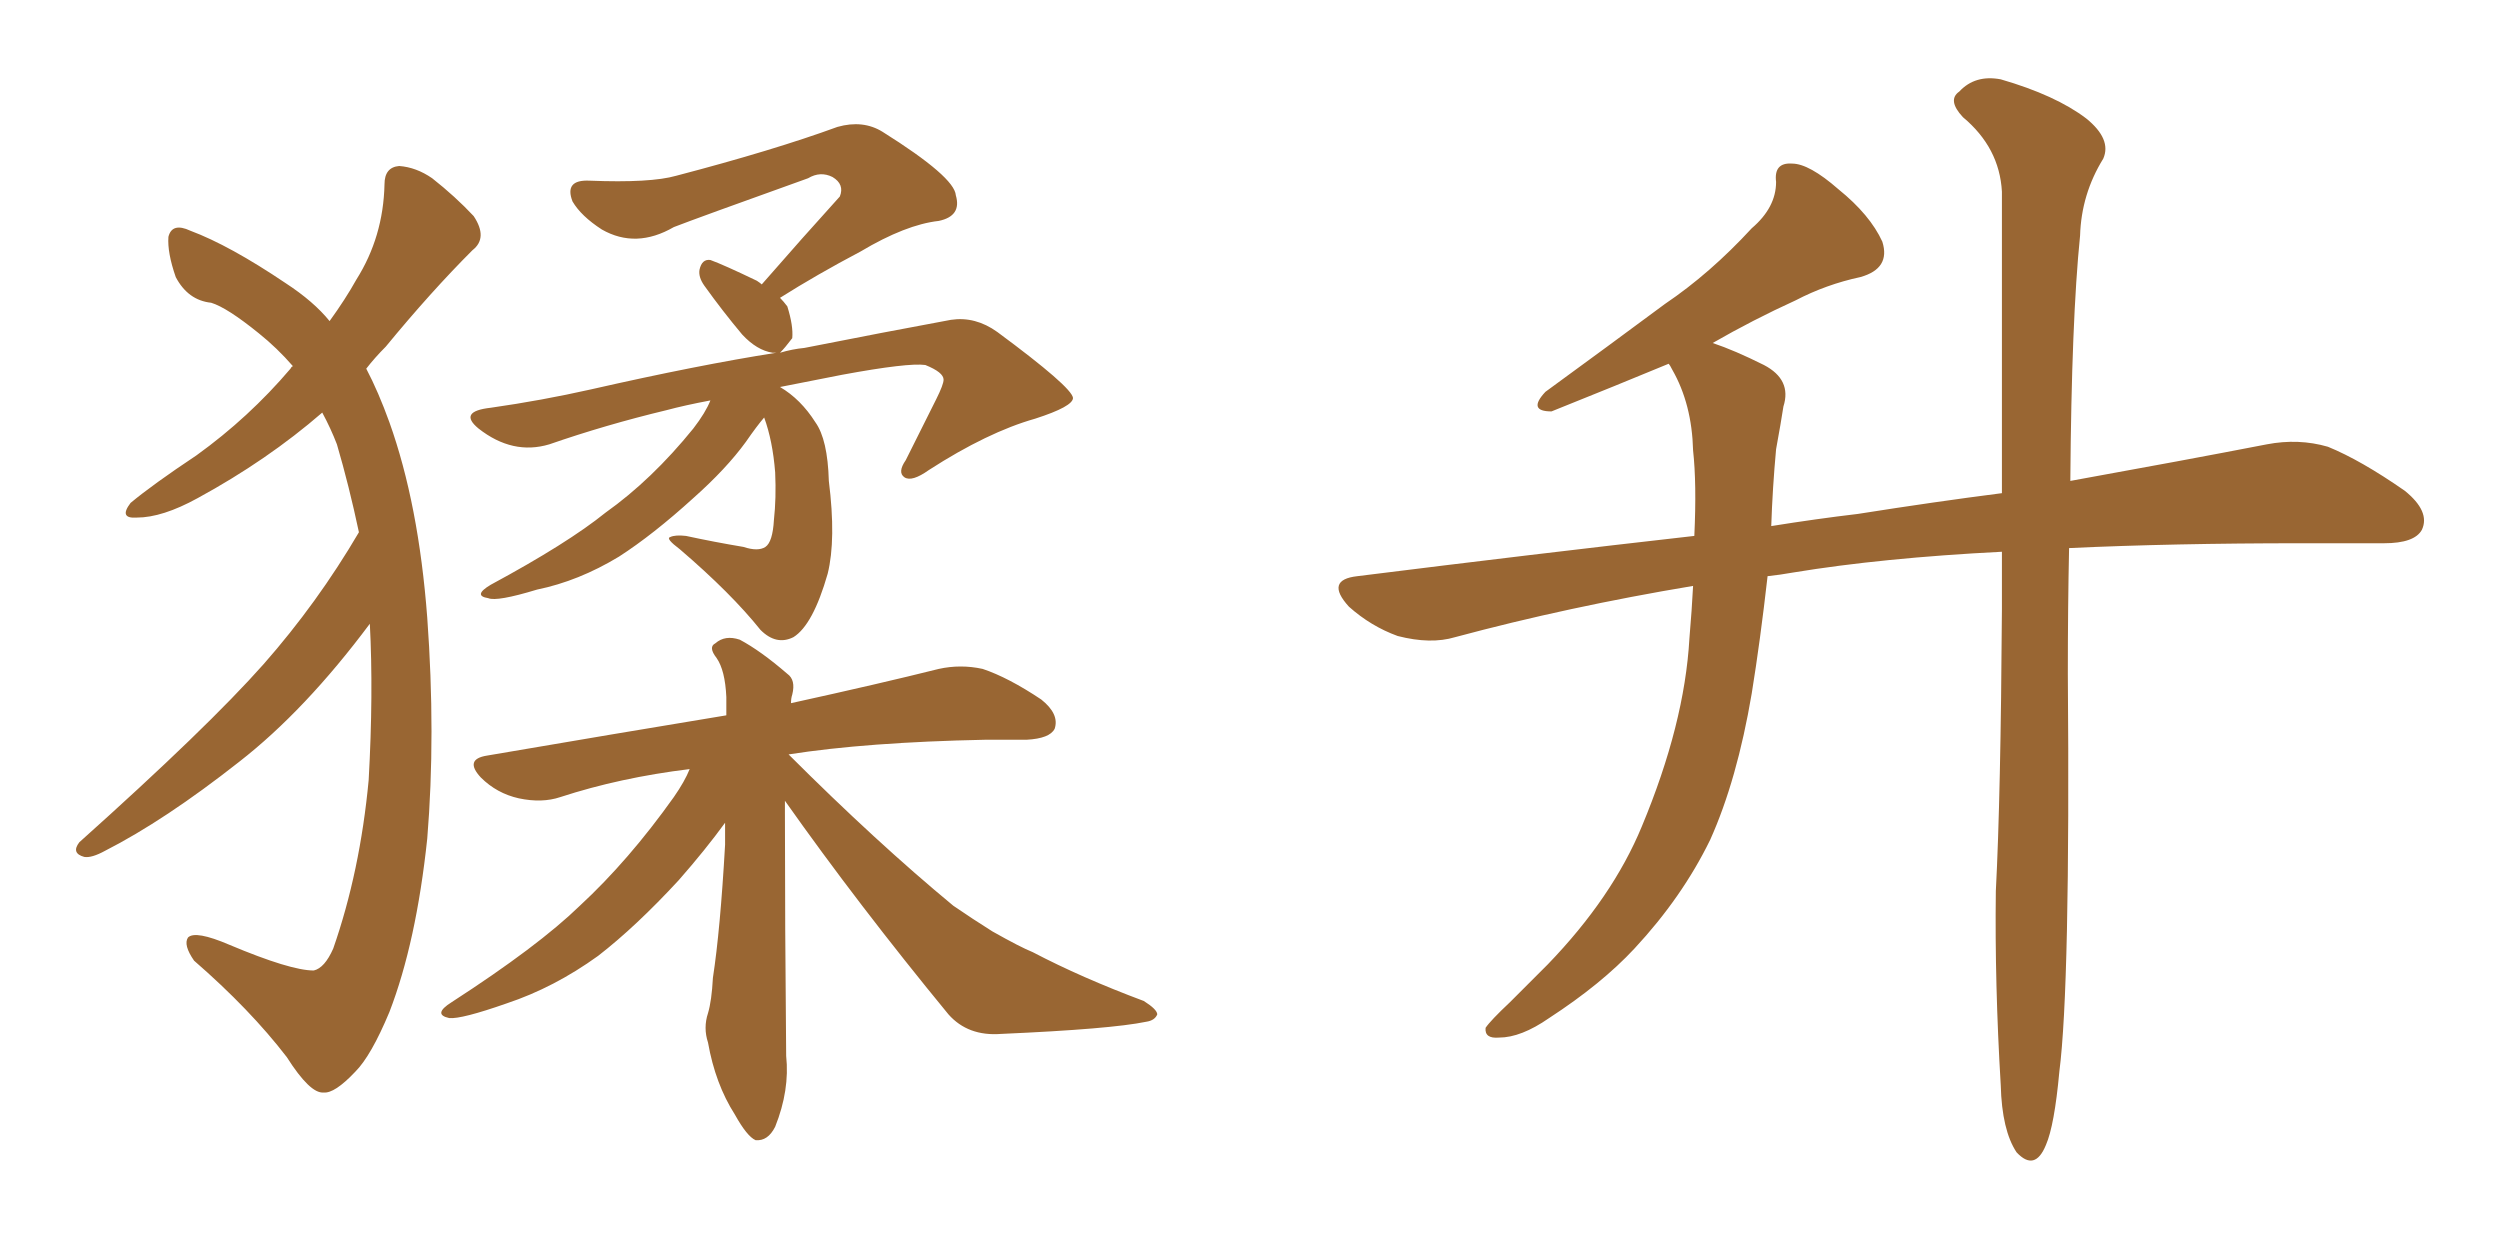 <svg xmlns="http://www.w3.org/2000/svg" xmlns:xlink="http://www.w3.org/1999/xlink" width="300" height="150"><path fill="#996633" padding="10" d="M85.25 48.05L85.25 48.05Q82.18 48.63 79.98 49.22L79.98 49.22Q72.66 50.98 65.92 53.32L65.92 53.32Q61.52 54.64 57.42 51.42L57.42 51.42Q54.93 49.37 58.89 48.93L58.89 48.93Q65.04 48.05 70.90 46.73L70.90 46.73Q83.79 43.80 93.16 42.33L93.16 42.33Q92.87 42.33 92.72 42.33L92.72 42.33Q90.82 42.04 89.06 40.14L89.06 40.14Q86.72 37.35 84.52 34.28L84.52 34.28Q83.79 33.25 83.94 32.37L83.94 32.37Q84.23 31.05 85.25 31.20L85.25 31.20Q86.87 31.79 90.82 33.69L90.82 33.69Q91.26 33.98 91.41 34.13L91.41 34.13Q96.39 28.42 100.78 23.58L100.78 23.58Q101.37 22.12 99.90 21.24L99.90 21.24Q98.44 20.51 96.97 21.39L96.97 21.39Q83.50 26.22 80.86 27.25L80.86 27.25Q76.32 29.88 72.22 27.54L72.22 27.54Q69.73 25.93 68.70 24.17L68.70 24.17Q67.68 21.53 70.75 21.68L70.75 21.68Q78.08 21.97 81.15 21.09L81.15 21.09Q92.87 18.02 100.49 15.23L100.49 15.23Q103.56 14.36 105.91 15.82L105.91 15.82Q114.55 21.24 114.70 23.44L114.70 23.44Q115.43 25.93 112.65 26.51L112.65 26.51Q108.69 26.95 103.27 30.18L103.27 30.18Q98.00 32.96 93.60 35.74L93.60 35.74Q94.04 36.18 94.48 36.77L94.48 36.77Q95.21 39.11 95.07 40.58L95.07 40.58Q94.19 41.75 93.60 42.33L93.60 42.33Q95.07 41.89 96.53 41.75L96.53 41.75Q106.20 39.84 114.11 38.38L114.11 38.38Q117.04 37.94 119.68 39.84L119.68 39.84Q128.61 46.44 128.76 47.75L128.76 47.75Q128.76 48.78 124.22 50.24L124.22 50.24Q118.51 51.86 111.47 56.40L111.47 56.40Q109.42 57.86 108.54 57.28L108.54 57.28Q107.67 56.69 108.69 55.22L108.69 55.22Q110.60 51.42 112.35 47.90L112.35 47.90Q113.23 46.14 113.23 45.56L113.23 45.56Q113.23 44.68 111.04 43.80L111.04 43.80Q108.98 43.51 101.07 44.97L101.07 44.97Q96.68 45.85 93.60 46.44L93.60 46.44Q96.09 47.90 97.85 50.68L97.85 50.68Q99.32 52.73 99.46 57.71L99.46 57.71Q100.34 64.75 99.32 68.85L99.32 68.85Q97.56 75 95.21 76.46L95.21 76.46Q93.16 77.49 91.26 75.59L91.26 75.59Q87.74 71.19 81.59 65.92L81.59 65.92Q79.83 64.60 80.42 64.45L80.42 64.45Q81.01 64.16 82.32 64.31L82.32 64.31Q85.69 65.04 89.21 65.63L89.21 65.63Q90.97 66.21 91.85 65.63L91.85 65.63Q92.72 65.04 92.87 62.40L92.87 62.40Q93.16 59.77 93.02 56.69L93.02 56.69Q92.72 52.88 91.70 50.10L91.70 50.10Q90.82 51.12 89.50 53.03L89.50 53.03Q87.16 56.25 83.20 59.77L83.20 59.77Q78.37 64.16 74.27 66.80L74.27 66.80Q69.43 69.73 64.45 70.75L64.45 70.75Q59.62 72.22 58.59 71.78L58.59 71.78Q56.69 71.48 58.89 70.17L58.89 70.17Q68.12 65.19 72.66 61.52L72.66 61.52Q78.22 57.57 83.20 51.42L83.20 51.42Q84.67 49.51 85.25 48.05ZM94.19 96.09L94.19 96.09Q94.19 96.68 94.19 97.56L94.19 97.56Q94.19 110.89 94.34 126.71L94.34 126.71Q94.78 130.81 93.02 135.21L93.02 135.21Q92.14 136.96 90.67 136.82L90.67 136.82Q89.65 136.38 88.18 133.74L88.18 133.74Q85.84 130.08 84.96 125.10L84.96 125.10Q84.38 123.34 84.96 121.58L84.96 121.58Q85.40 120.12 85.55 117.33L85.55 117.33Q86.43 111.62 87.01 101.37L87.01 101.37Q87.01 99.76 87.01 98.73L87.01 98.73Q84.67 101.95 81.45 105.62L81.45 105.62Q76.32 111.18 71.78 114.70L71.78 114.70Q66.50 118.51 60.79 120.41L60.79 120.41Q55.37 122.31 53.91 122.17L53.91 122.17Q51.86 121.73 54.20 120.26L54.20 120.26Q64.60 113.53 69.58 108.69L69.58 108.69Q75.44 103.27 80.86 95.65L80.86 95.65Q82.18 93.75 82.76 92.29L82.76 92.29Q74.41 93.31 67.24 95.65L67.24 95.65Q65.04 96.39 62.26 95.80L62.26 95.80Q59.62 95.21 57.71 93.31L57.71 93.31Q55.66 91.11 58.45 90.67L58.45 90.67Q73.83 88.04 87.16 85.84L87.16 85.84Q87.16 84.67 87.16 83.64L87.16 83.64Q87.01 80.42 85.99 78.96L85.99 78.96Q84.96 77.64 85.84 77.20L85.84 77.20Q87.01 76.17 88.77 76.76L88.77 76.76Q91.26 78.08 94.48 80.86L94.48 80.86Q95.51 81.59 95.07 83.35L95.07 83.35Q94.92 83.79 94.92 84.38L94.92 84.38Q105.62 82.03 112.65 80.27L112.65 80.27Q115.28 79.69 117.92 80.27L117.92 80.27Q121.00 81.30 124.95 83.94L124.95 83.94Q127.15 85.69 126.56 87.45L126.56 87.45Q125.98 88.62 123.19 88.77L123.19 88.77Q121.00 88.77 118.21 88.77L118.21 88.77Q104.00 89.06 94.63 90.53L94.63 90.53Q105.18 101.07 114.40 108.69L114.40 108.69Q116.75 110.30 119.09 111.77L119.09 111.77Q122.46 113.67 123.93 114.26L123.93 114.26Q129.79 117.33 137.26 120.12L137.26 120.12Q138.87 121.14 138.87 121.73L138.87 121.73Q138.57 122.46 137.55 122.61L137.55 122.61Q133.30 123.49 120.12 124.07L120.12 124.07Q116.16 124.37 113.82 121.73L113.82 121.73Q102.98 108.54 94.19 96.09ZM43.07 63.87L43.07 63.87L43.07 63.87Q41.89 58.30 40.43 53.32L40.43 53.32Q39.70 51.42 38.67 49.51L38.67 49.51Q32.08 55.22 23.73 59.77L23.73 59.77Q19.48 62.11 16.41 62.11L16.41 62.11Q14.21 62.26 15.67 60.35L15.67 60.35Q18.31 58.15 23.58 54.64L23.58 54.64Q29.88 50.10 34.86 44.24L34.86 44.24Q35.01 43.95 35.16 43.95L35.16 43.95Q33.25 41.75 31.05 39.99L31.05 39.99Q27.25 36.91 25.34 36.33L25.34 36.33Q22.56 36.04 21.09 33.25L21.09 33.25Q20.07 30.32 20.21 28.42L20.21 28.42Q20.65 26.66 22.85 27.69L22.85 27.69Q27.54 29.44 34.28 33.98L34.28 33.98Q37.65 36.18 39.55 38.53L39.55 38.53Q41.46 35.89 42.77 33.54L42.77 33.54Q46.00 28.42 46.14 22.12L46.14 22.12Q46.14 20.07 47.90 19.92L47.90 19.92Q49.95 20.07 51.86 21.39L51.86 21.39Q54.64 23.58 56.84 25.93L56.84 25.93Q58.59 28.56 56.69 30.03L56.69 30.03Q51.71 35.01 46.29 41.60L46.29 41.60Q44.97 42.92 43.95 44.24L43.95 44.24Q45.41 47.02 46.73 50.68L46.73 50.68Q50.24 60.50 51.27 74.12L51.27 74.12Q52.29 88.18 51.27 100.63L51.27 100.63Q49.95 113.09 46.73 121.44L46.73 121.44Q44.53 126.71 42.63 128.61L42.63 128.61Q40.14 131.25 38.82 131.10L38.82 131.10Q37.21 131.25 34.42 126.86L34.42 126.86Q30.03 121.14 23.29 115.28L23.29 115.28Q21.97 113.38 22.56 112.50L22.56 112.50Q23.44 111.62 27.54 113.38L27.54 113.38Q34.86 116.46 37.65 116.46L37.65 116.46Q38.96 116.16 39.99 113.82L39.99 113.82Q43.21 104.59 44.24 93.60L44.24 93.60Q44.82 83.20 44.38 74.85L44.38 74.85Q36.62 85.25 28.71 91.41L28.71 91.41Q19.78 98.44 12.60 102.10L12.60 102.10Q10.99 102.98 10.11 102.83L10.11 102.83Q8.50 102.39 9.52 101.07L9.52 101.07Q24.90 87.30 31.64 79.69L31.64 79.69Q38.09 72.36 43.07 63.87ZM240.23 66.21L240.23 66.21L240.23 66.21Q225.88 66.94 215.19 68.70L215.19 68.70Q213.57 68.99 212.11 69.14L212.11 69.14Q211.23 76.90 210.21 83.20L210.21 83.20Q208.45 93.60 205.22 100.78L205.22 100.78Q201.86 107.67 196.14 113.82L196.14 113.82Q192.19 118.07 185.89 122.17L185.89 122.17Q182.52 124.51 179.88 124.51L179.88 124.51Q178.13 124.66 178.27 123.34L178.27 123.34Q178.86 122.46 181.20 120.26L181.20 120.26Q183.40 118.07 185.74 115.72L185.74 115.72Q193.51 107.67 197.02 99.17L197.02 99.17Q202.15 86.87 202.73 76.61L202.73 76.61Q203.03 73.10 203.17 70.31L203.17 70.31Q188.23 72.80 174.61 76.46L174.61 76.46Q171.68 77.34 167.72 76.32L167.72 76.32Q164.50 75.15 161.87 72.80L161.87 72.80Q158.94 69.58 162.89 69.14L162.89 69.14Q183.98 66.50 203.32 64.31L203.32 64.31Q203.61 58.01 203.17 54.05L203.17 54.05Q203.03 48.49 200.68 44.38L200.68 44.38Q200.39 43.80 200.24 43.65L200.24 43.65Q194.24 46.14 186.18 49.37L186.18 49.37Q183.25 49.37 185.45 47.02L185.45 47.02Q193.07 41.46 199.80 36.47L199.80 36.47Q205.22 32.81 210.21 27.39L210.21 27.39Q213.13 24.90 213.13 21.83L213.13 21.83Q212.84 19.48 215.04 19.63L215.04 19.63Q217.09 19.63 220.61 22.71L220.61 22.71Q224.41 25.78 225.88 29.00L225.88 29.00Q226.90 32.23 223.24 33.25L223.24 33.25Q219.14 34.13 215.48 36.04L215.48 36.04Q210.35 38.38 205.52 41.16L205.52 41.16Q208.15 42.04 211.67 43.80L211.67 43.80Q215.04 45.56 214.01 48.78L214.01 48.78Q213.72 50.68 213.13 53.91L213.13 53.91Q212.70 58.59 212.55 63.13L212.55 63.13Q217.97 62.26 222.95 61.67L222.95 61.67Q232.18 60.21 240.23 59.18L240.23 59.18Q240.23 35.89 240.23 23.00L240.23 23.00Q239.94 17.72 235.55 14.06L235.55 14.06Q233.64 12.01 235.11 10.99L235.11 10.99Q237.01 8.94 240.09 9.52L240.09 9.52Q246.68 11.43 250.34 14.21L250.34 14.21Q253.42 16.70 252.39 19.04L252.39 19.04Q249.76 23.29 249.61 28.27L249.61 28.27Q248.58 38.38 248.44 57.71L248.44 57.71Q262.21 55.22 272.02 53.32L272.02 53.32Q275.83 52.59 279.35 53.61L279.35 53.61Q283.30 55.22 288.57 58.89L288.57 58.89Q291.65 61.38 290.63 63.57L290.63 63.57Q289.75 65.19 286.08 65.19L286.08 65.19Q281.40 65.19 276.12 65.19L276.12 65.19Q260.74 65.19 248.29 65.77L248.29 65.77Q248.14 72.80 248.14 80.86L248.14 80.86Q248.44 118.36 247.12 128.61L247.12 128.61Q246.53 135.06 245.51 137.40L245.51 137.40Q244.19 140.63 241.99 138.28L241.99 138.28Q240.23 135.64 240.09 130.22L240.09 130.22Q239.36 118.07 239.50 106.93L239.50 106.93Q240.09 95.65 240.23 73.10L240.23 73.10Q240.23 69.43 240.23 66.21Z"/></svg>
